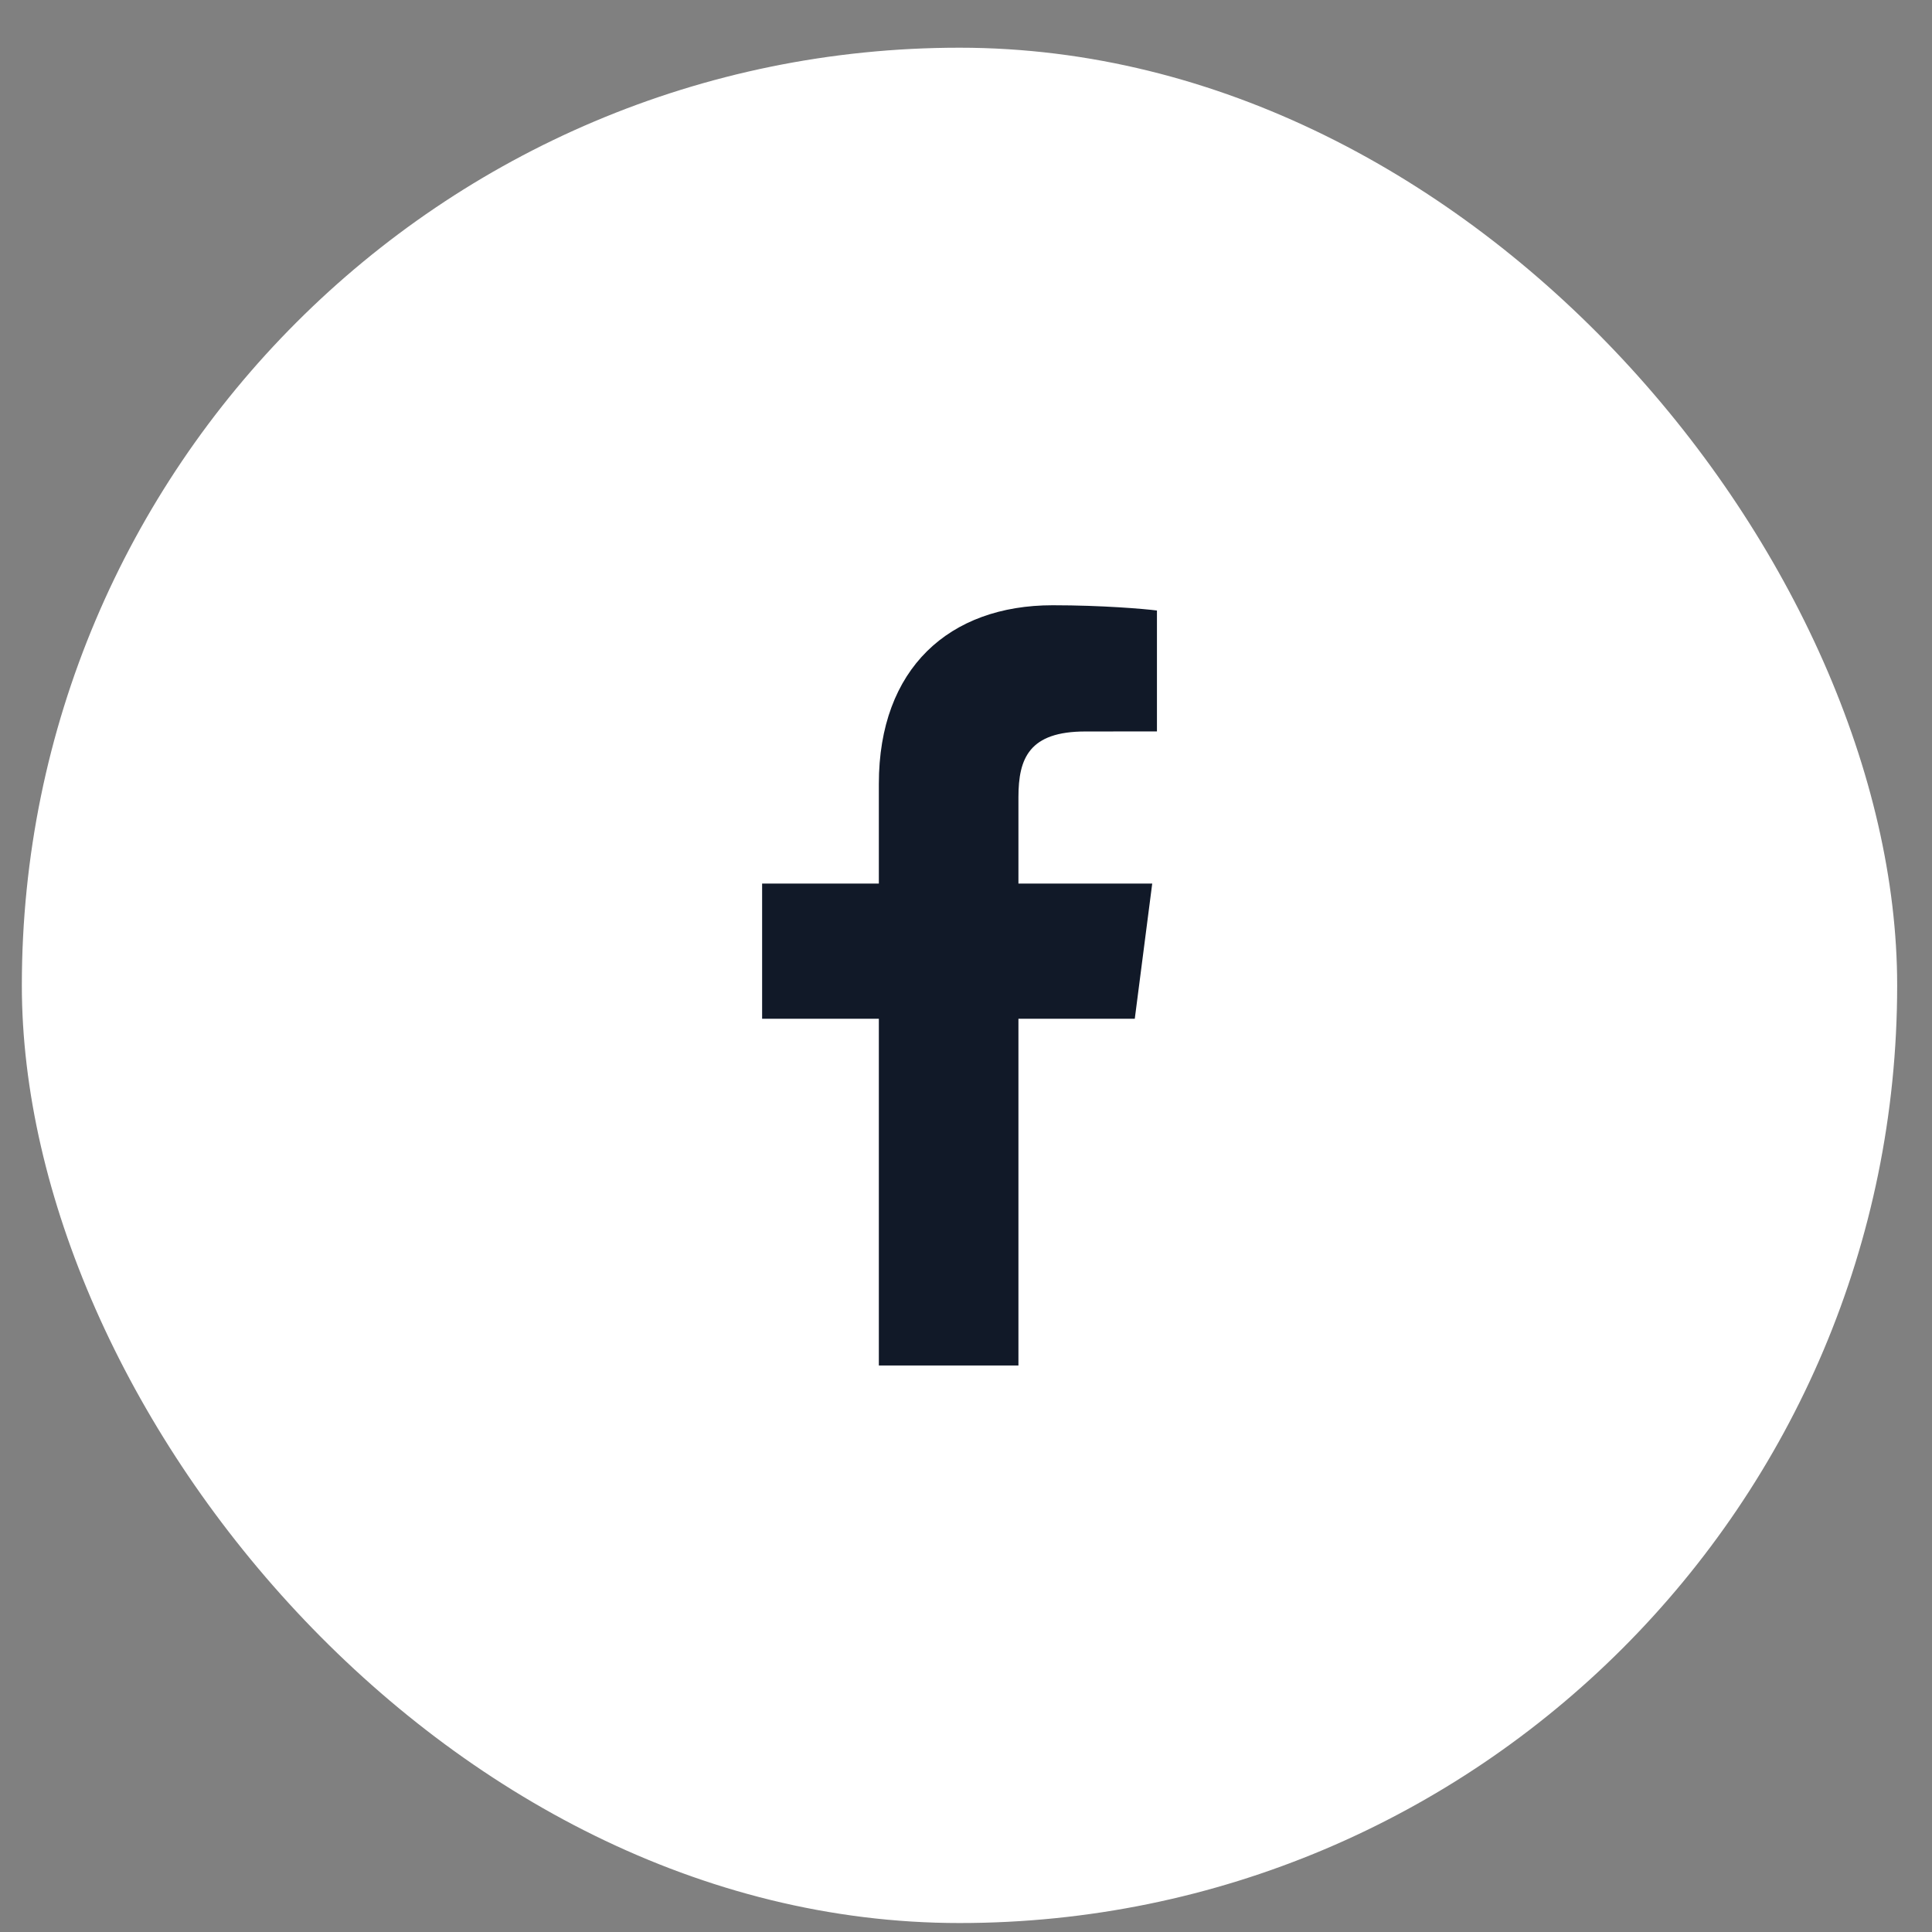 <svg width="36" height="36" viewBox="0 0 36 36" fill="none" xmlns="http://www.w3.org/2000/svg">
<rect x="0" y="0" width="36" height="36" fill="#808080" stroke="none"/>
<rect x="0.407" y="0.889" width="34.944" height="34.944" rx="17.472" fill="white"/>
<g clip-path="url(#clip0_613_739)">
<path d="M18.977 25.444V18.983H21.145L21.47 16.464H18.977V14.856C18.977 14.127 19.178 13.63 20.225 13.63L21.558 13.629V11.376C21.327 11.346 20.536 11.278 19.615 11.278C17.692 11.278 16.376 12.451 16.376 14.606V16.464H14.201V18.983H16.376V25.444H18.977Z" fill="#111928"/>
</g>
<defs>
<clipPath id="clip0_613_739">
<rect width="14.167" height="14.167" fill="white" transform="translate(10.796 11.278)"/>
</clipPath>
</defs>
</svg>
